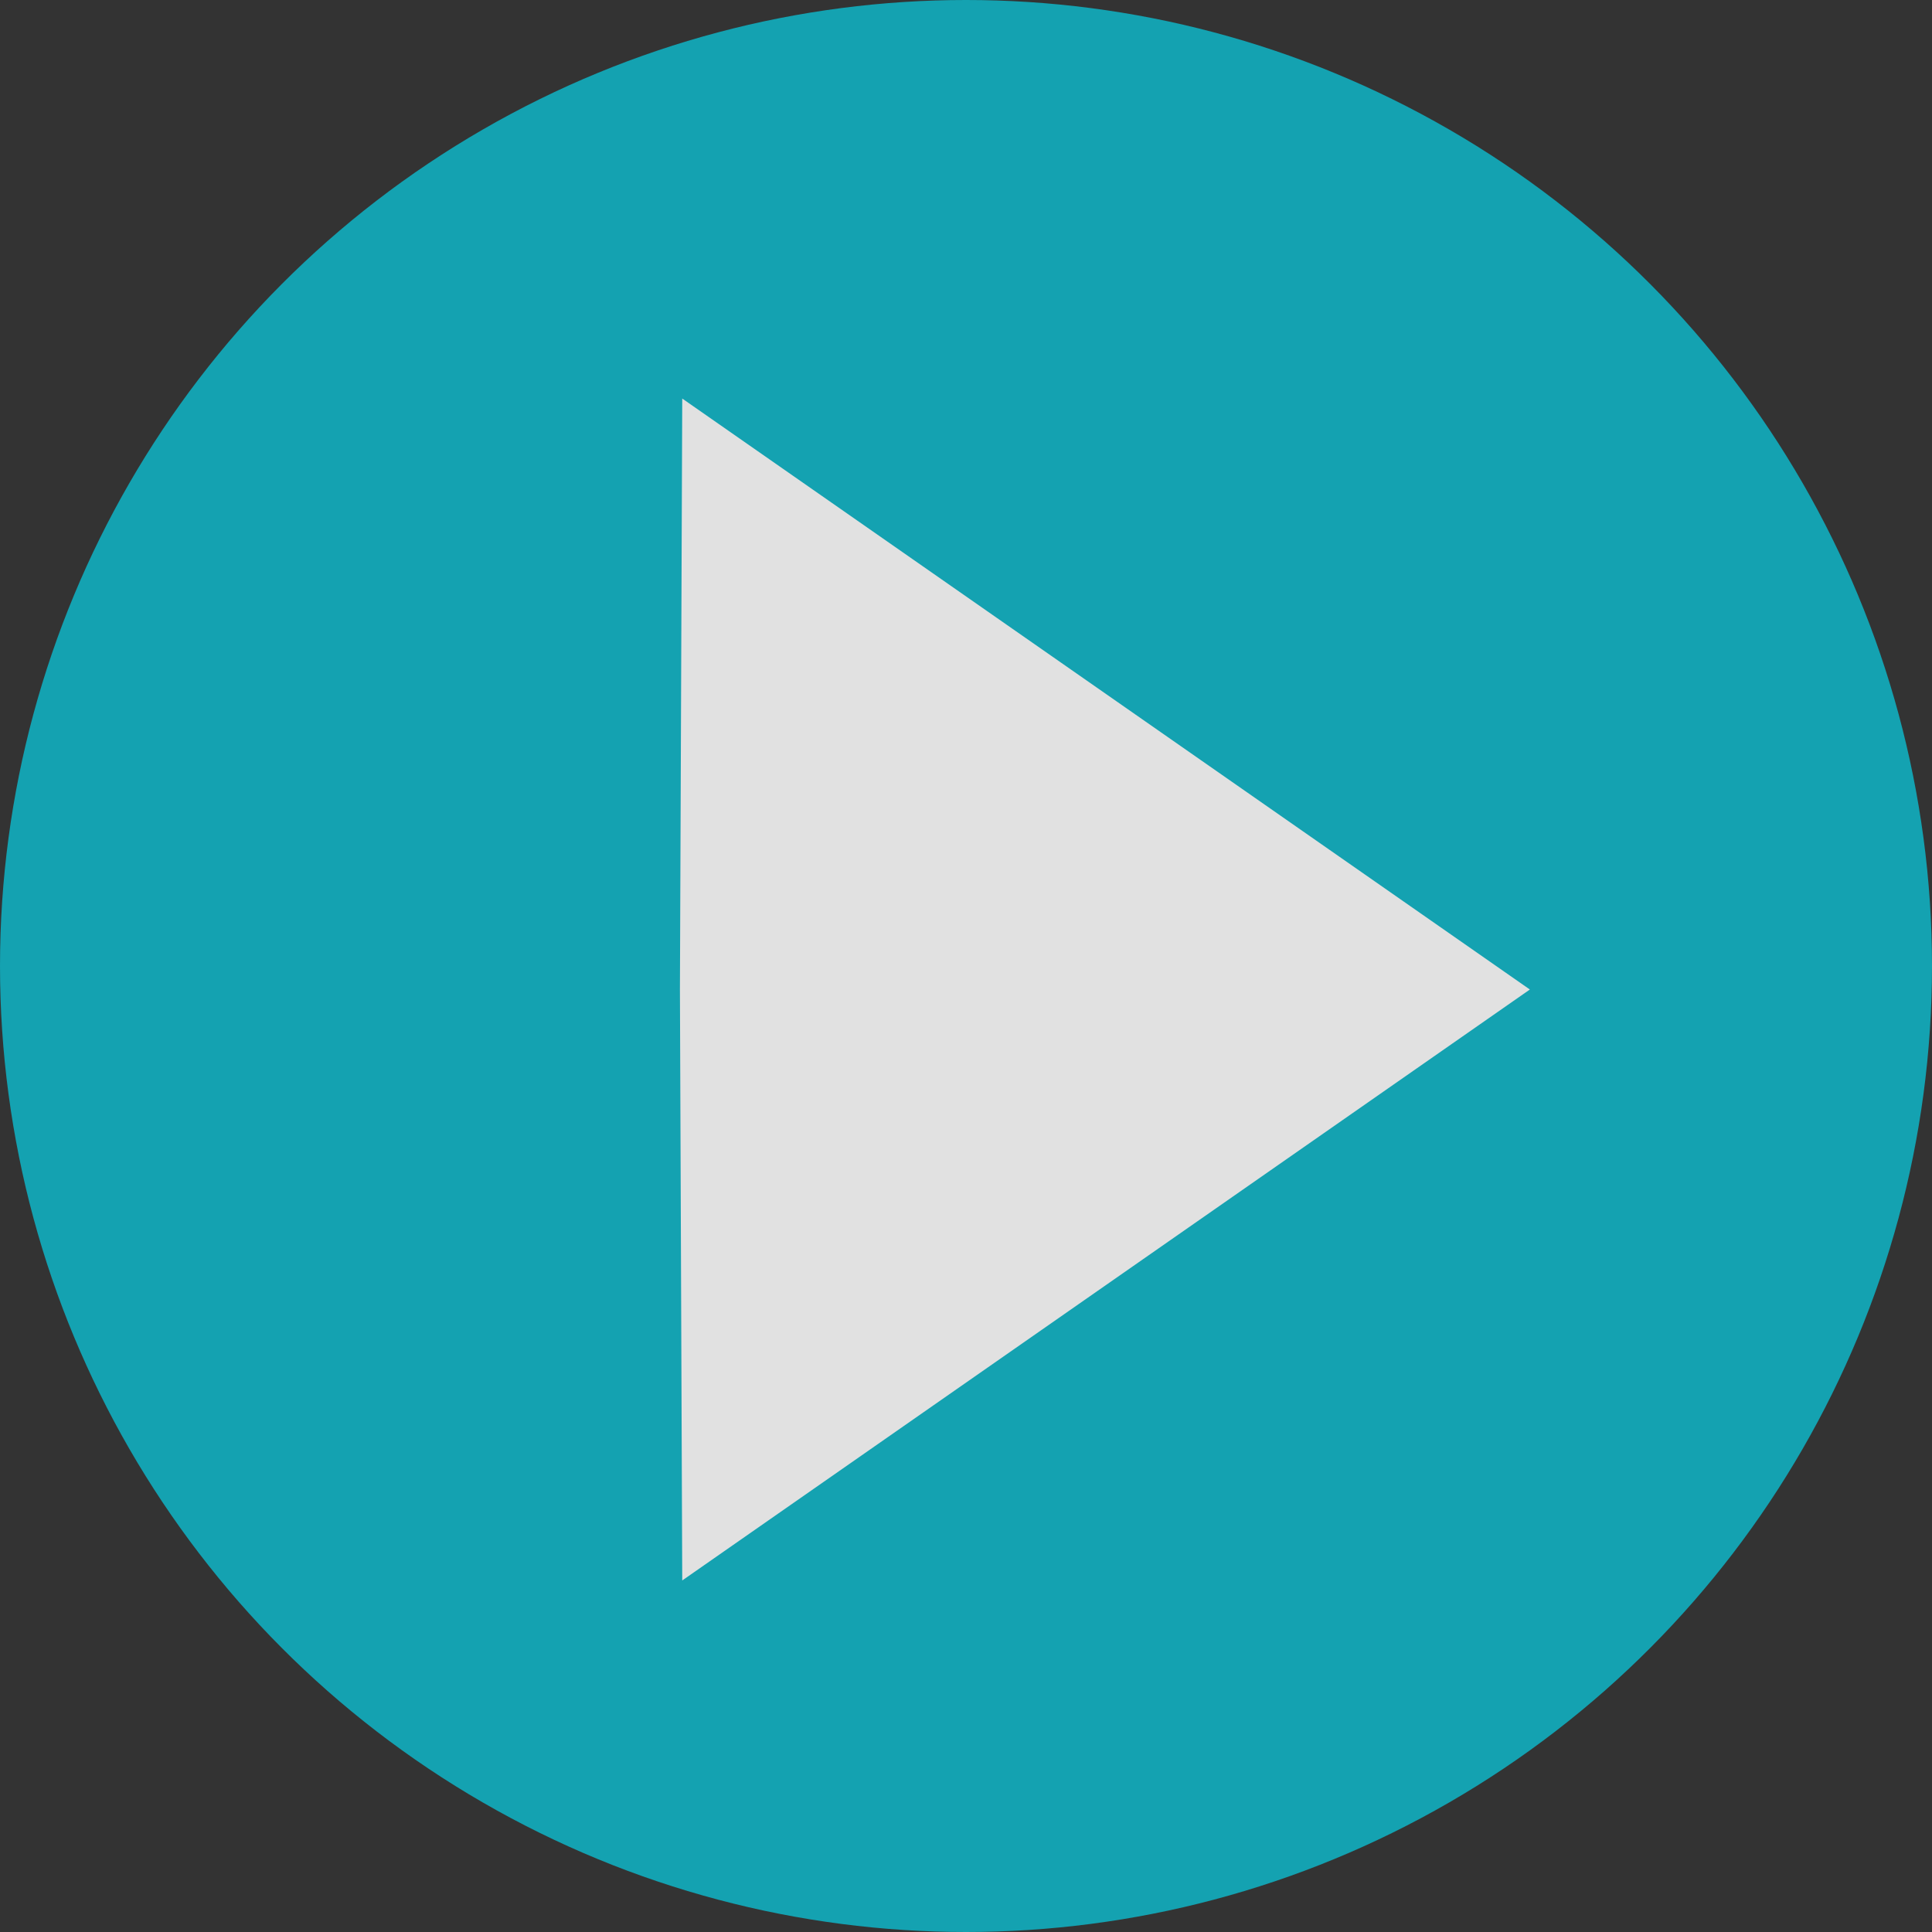 <svg width="70" height="70" fill="none" xmlns="http://www.w3.org/2000/svg"><rect width="100%" height="100%" fill="#333333" stroke="none"/><g opacity=".85"><circle cx="35" cy="35" r="35" fill="#0EB5C7"/><path d="M24.719 14.44L55.43 35.852 24.719 57.263l-.084-21.411.084-21.411z" fill="#fff"/></g></svg>